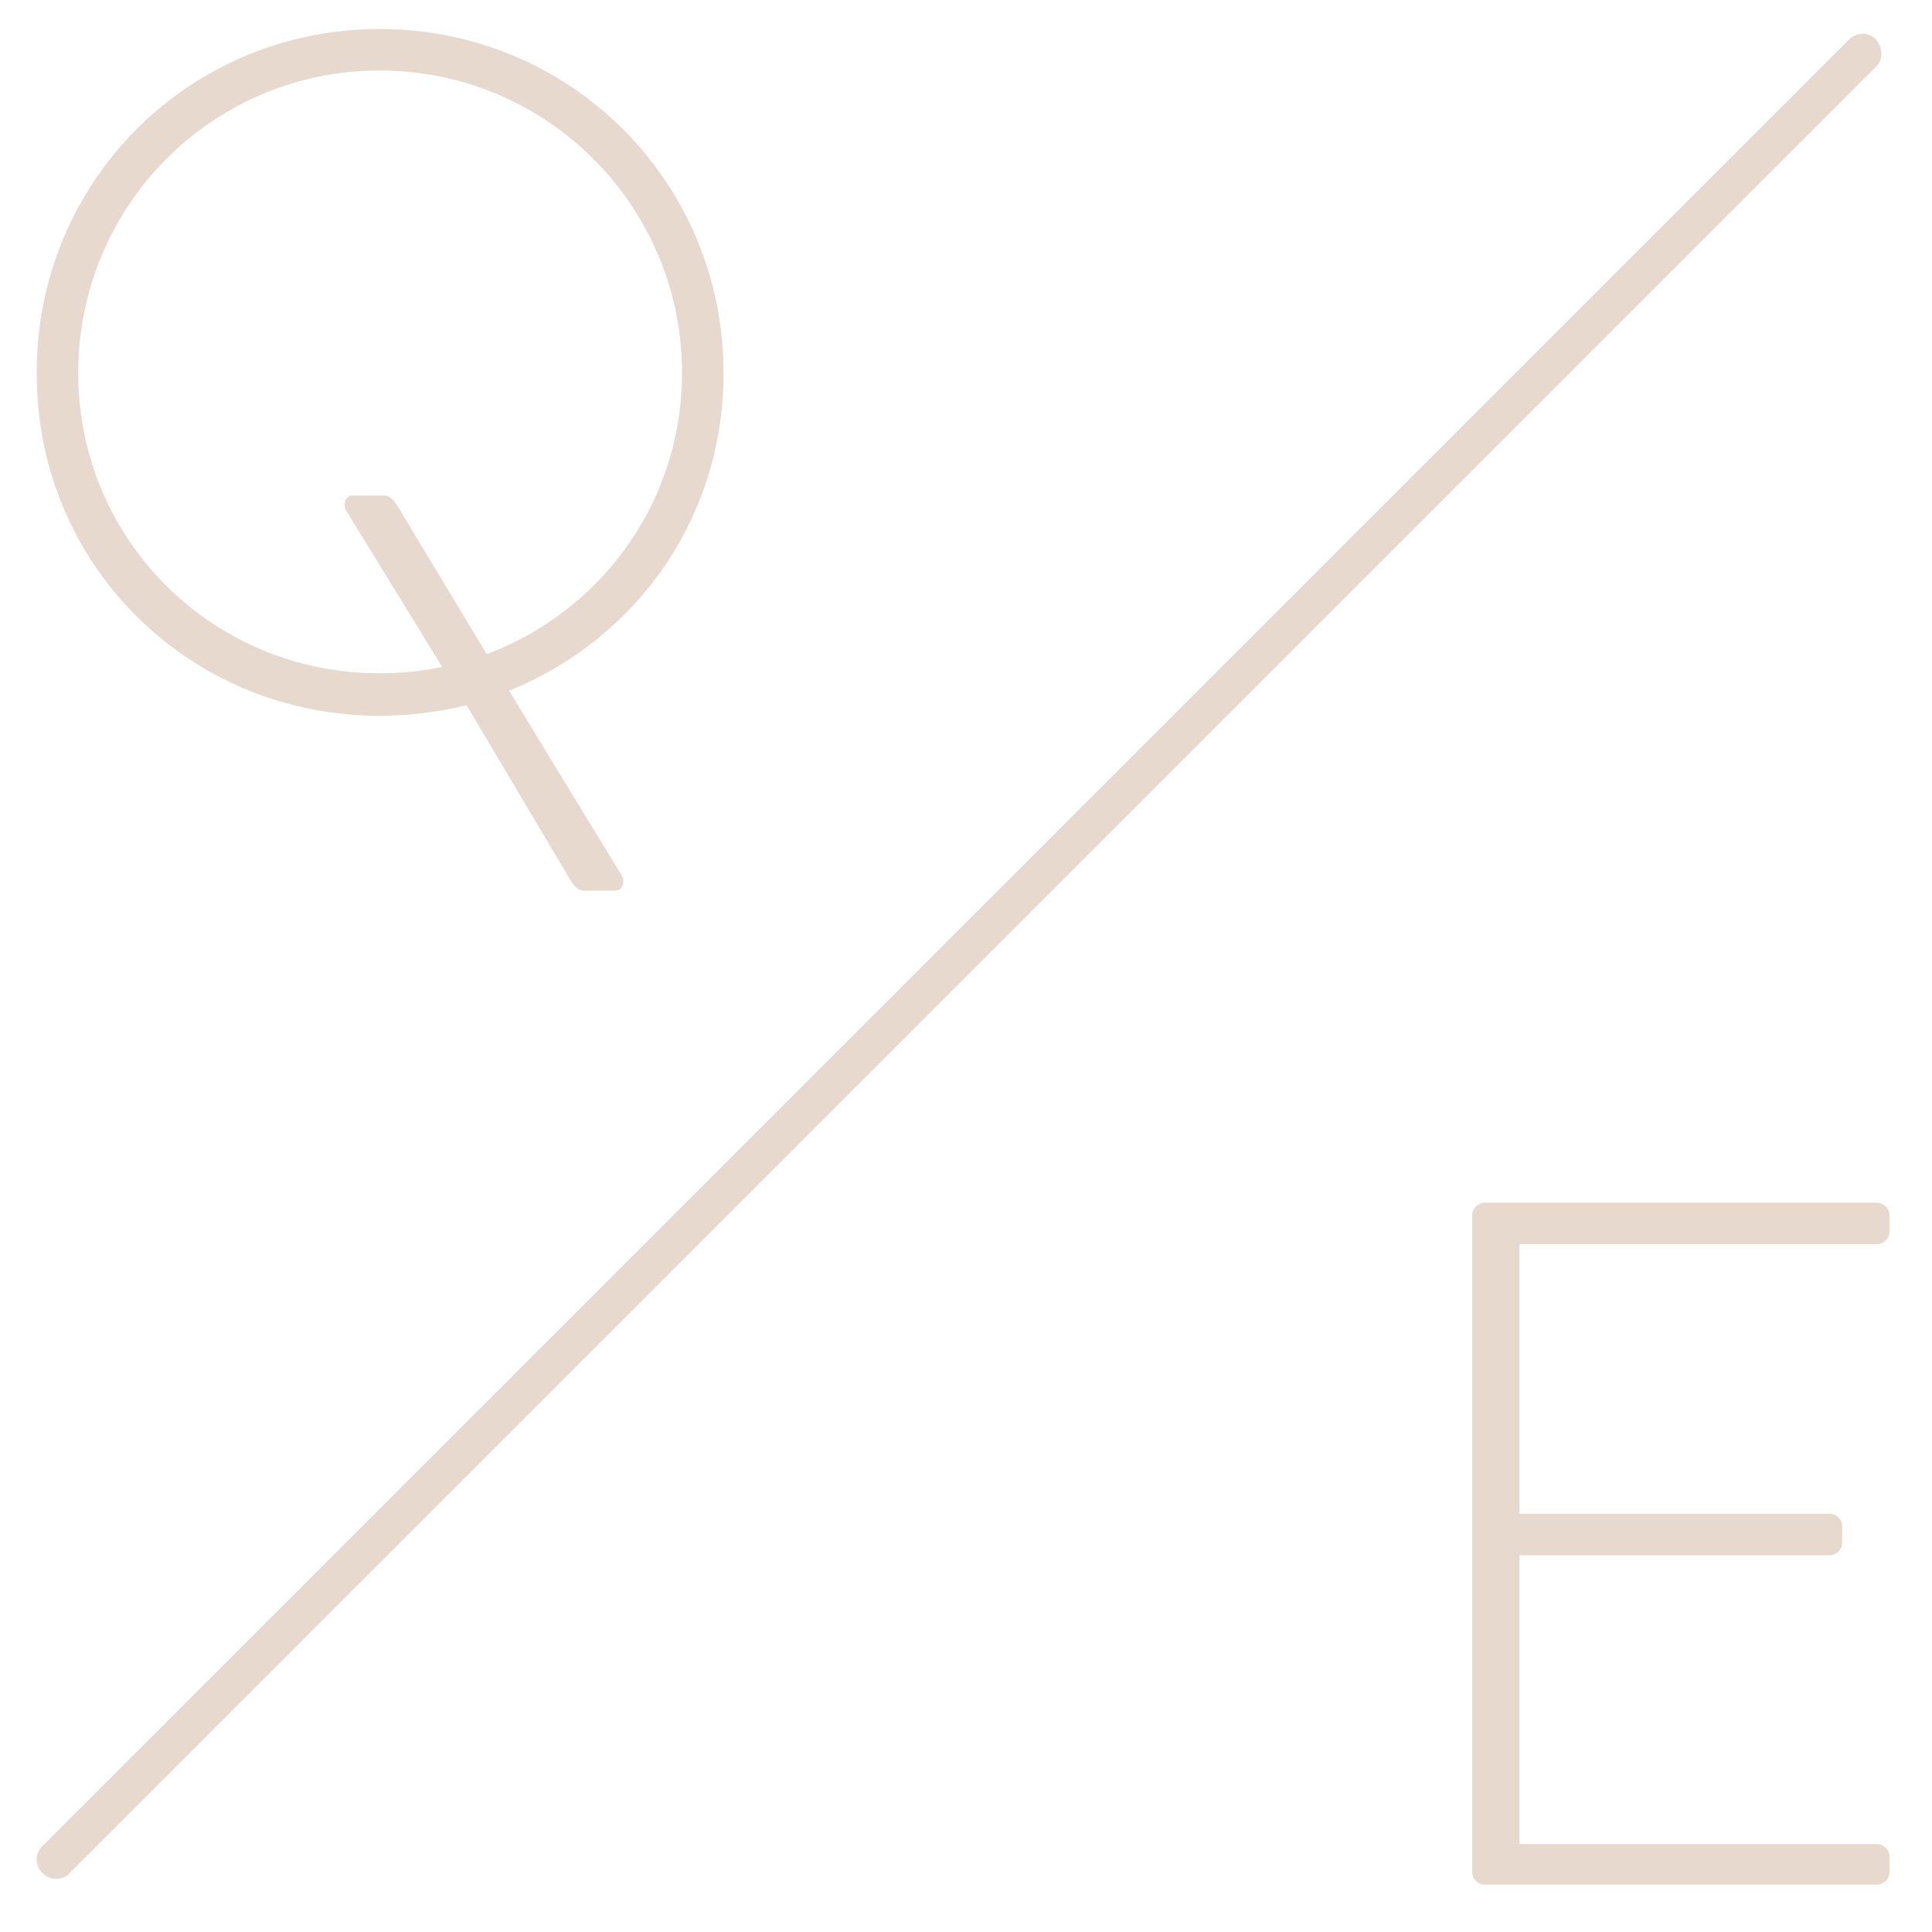 <?xml version="1.0" encoding="utf-8"?>
<!-- Generator: Adobe Illustrator 22.1.0, SVG Export Plug-In . SVG Version: 6.00 Build 0)  -->
<svg version="1.1" id="Layer_1" xmlns="http://www.w3.org/2000/svg" xmlns:xlink="http://www.w3.org/1999/xlink" x="0px" y="0px"
	 viewBox="0 0 200 200" style="enable-background:new 0 0 200 200;" xml:space="preserve">
<style type="text/css">
	.st0{fill:#E8D9CF;}
</style>
<g>
	<g>
		<g>
			<g>
				<path class="st0" d="M39.3,3c19.8,0,35.6,15.9,35.6,35.6c0,15.1-9.1,27.6-22.2,32.9l11.7,19.2c0.3,0.5,0.1,1.5-0.7,1.5h-3.3
					c-0.3,0-0.8-0.2-1.3-1L48.3,73c-2.8,0.7-6,1.1-9,1.1c-19.7,0-35.5-15.6-35.5-35.4C3.7,18.9,19.5,3,39.3,3z M39.3,69.7
					c17.3,0,31.3-13.8,31.3-31.1c0-17.3-14-31.3-31.3-31.3S8.1,21.3,8.1,38.6C8.1,55.9,22,69.7,39.3,69.7z"/>
			</g>
		</g>
		<g>
			<g>
				<path class="st0" d="M46.3,69.9h5.4L41.1,52.3c-0.5-0.8-1-1-1.3-1h-3.3c-0.8,0-1,1-0.7,1.5L46.3,69.9z"/>
			</g>
		</g>
	</g>
	<g>
		<g>
			<path class="st0" d="M152.4,125.8c0-0.7,0.6-1.3,1.3-1.3h40.6c0.7,0,1.3,0.6,1.3,1.3v1.7c0,0.7-0.6,1.3-1.3,1.3h-37v27.9h32.1
				c0.7,0,1.3,0.6,1.3,1.3v1.7c0,0.7-0.6,1.3-1.3,1.3h-32.1v29.9h37c0.7,0,1.3,0.6,1.3,1.3v1.6c0,0.7-0.6,1.3-1.3,1.3h-40.6
				c-0.7,0-1.3-0.6-1.3-1.3V125.8z"/>
		</g>
	</g>
	<g>
		<path class="st0" d="M5.8,194.5c-0.5,0-1-0.2-1.4-0.6c-0.8-0.8-0.8-2.1,0-2.8l187-187c0.8-0.8,2.1-0.8,2.8,0s0.8,2.1,0,2.8
			l-187,187C6.9,194.3,6.3,194.5,5.8,194.5z"/>
	</g>
</g>
</svg>
